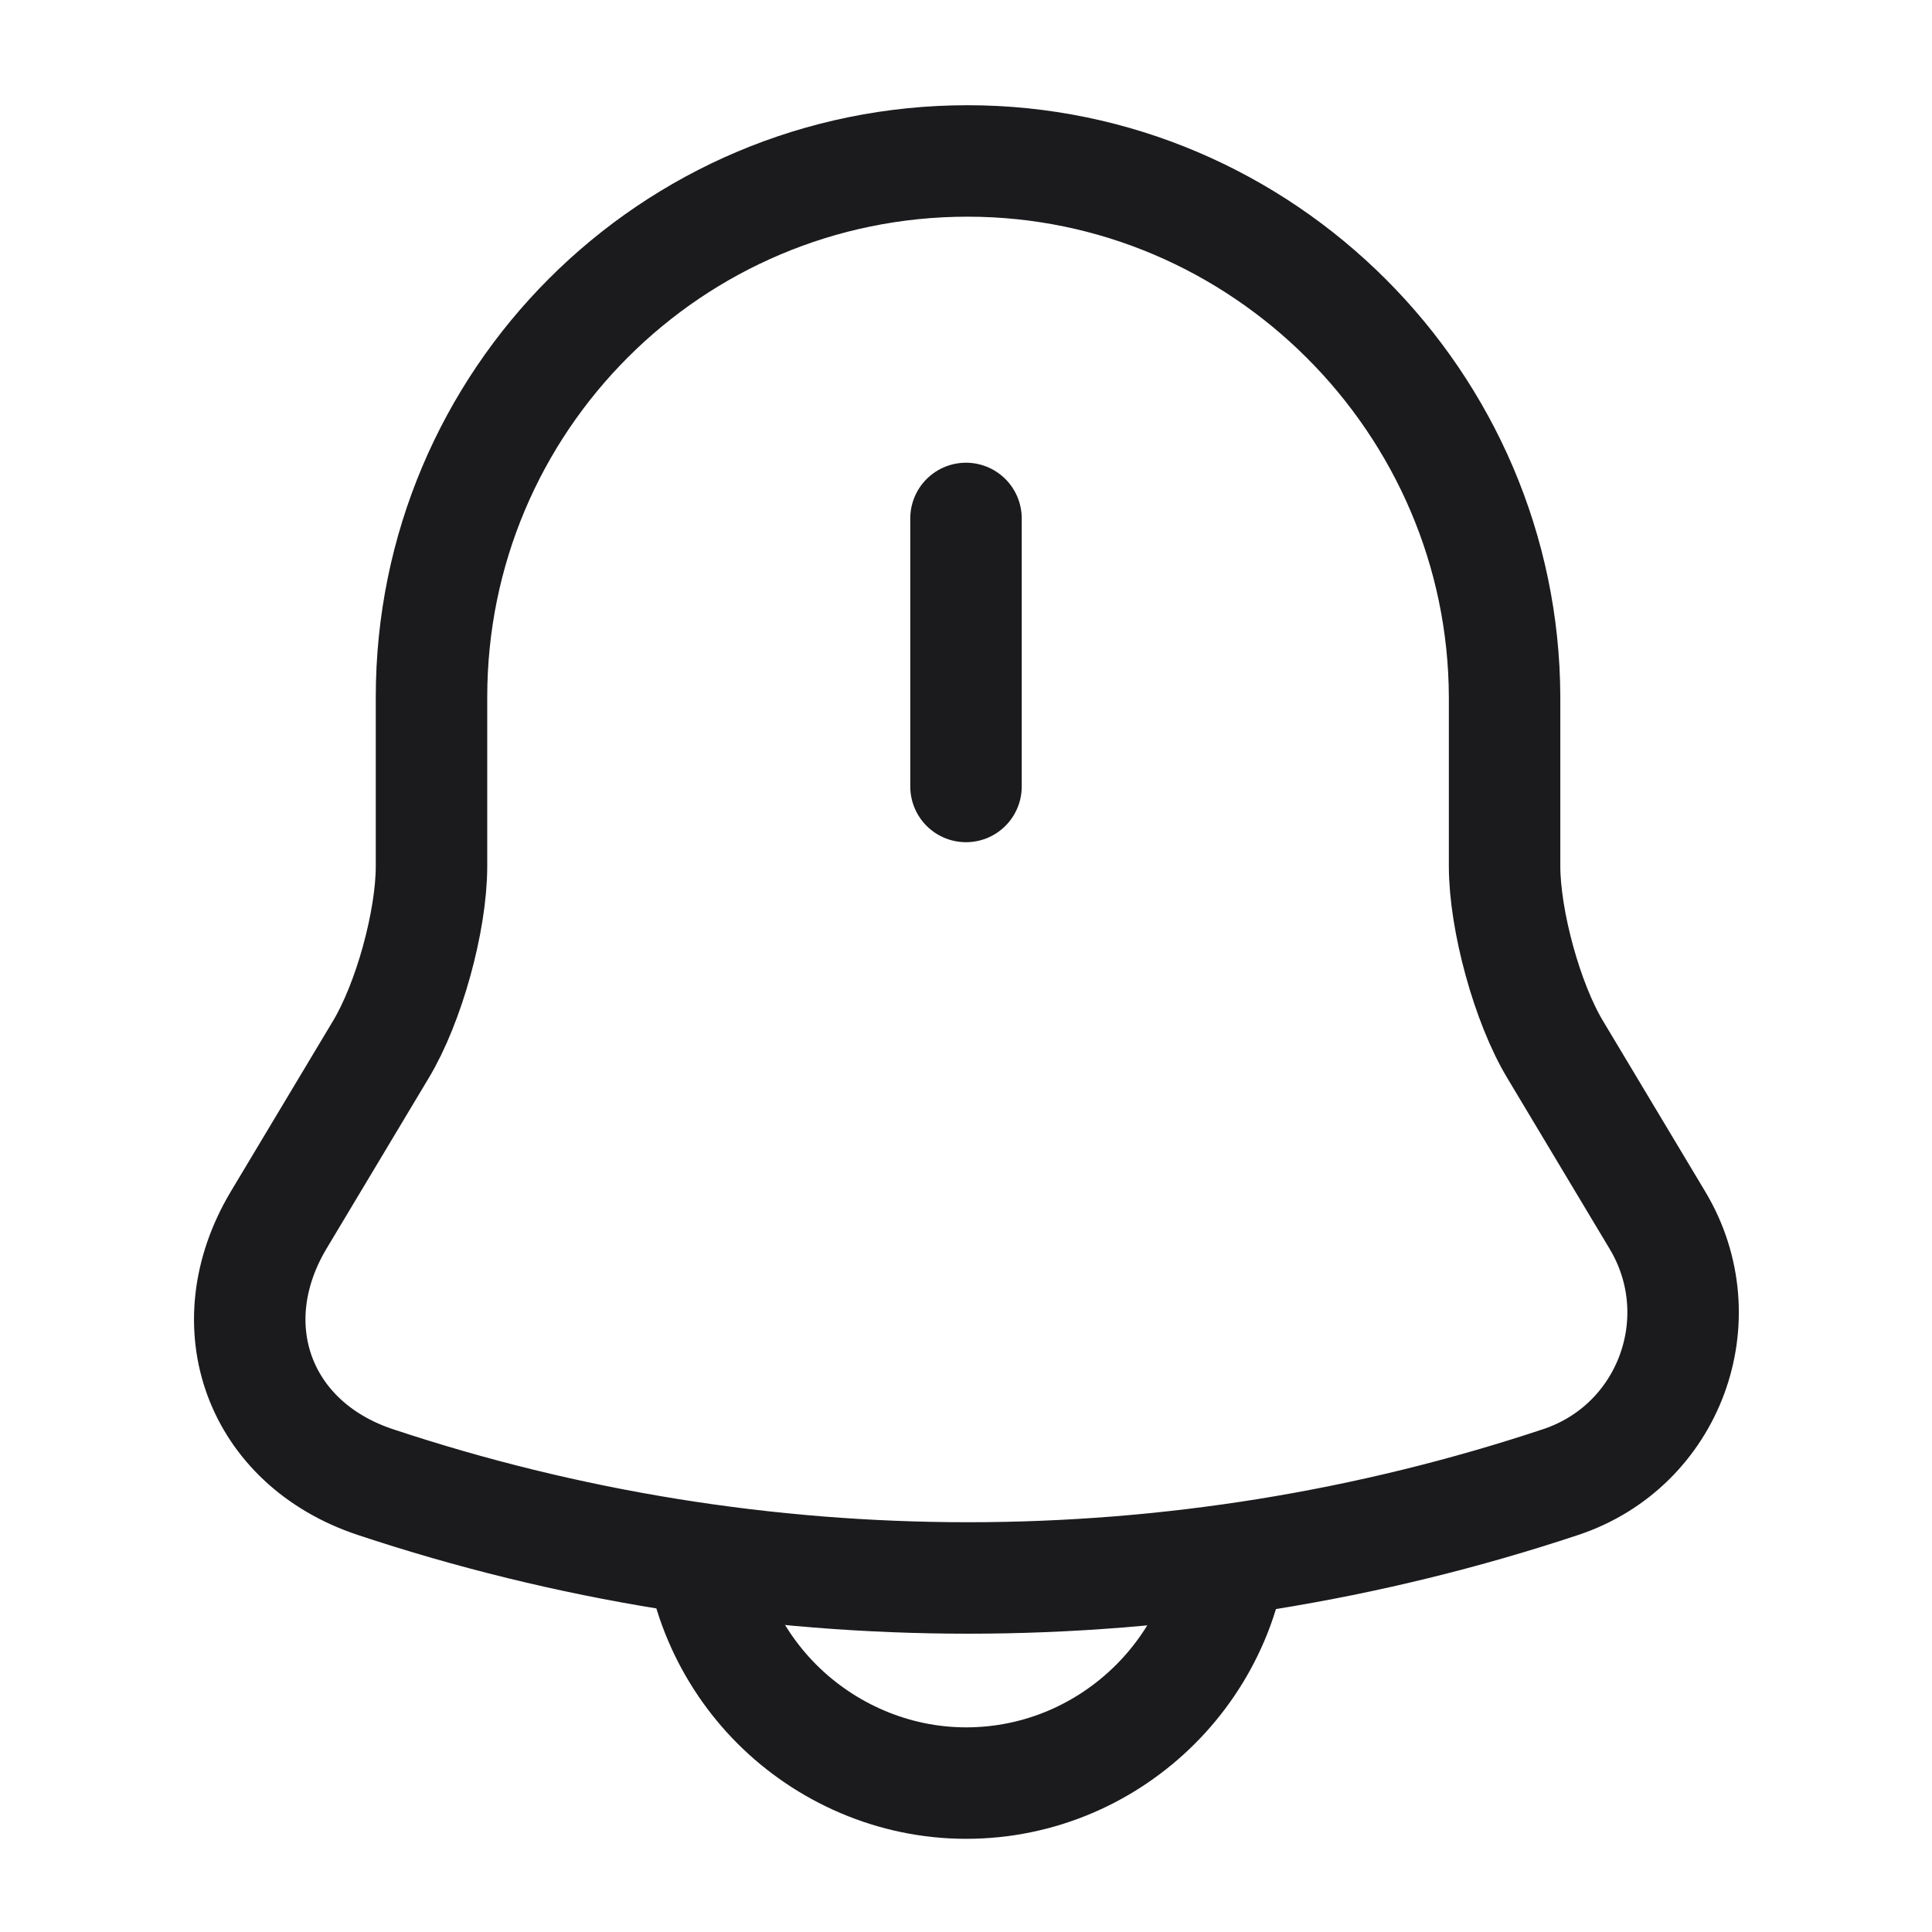 <svg width="26" height="26" viewBox="0 0 26 26" fill="none" xmlns="http://www.w3.org/2000/svg">
<path d="M13 6.977V10.584" stroke="#1B1A1D" stroke-width="1.5" stroke-miterlimit="10" stroke-linecap="round"/>
<path d="M13.022 2.166C9.035 2.166 5.807 5.395 5.807 9.381V11.656C5.807 12.393 5.503 13.498 5.124 14.126L3.748 16.423C2.903 17.842 3.488 19.424 5.048 19.944C10.227 21.666 15.828 21.666 21.006 19.944C22.468 19.456 23.097 17.745 22.306 16.423L20.93 14.126C20.551 13.498 20.248 12.382 20.248 11.656V9.381C20.237 5.416 16.987 2.166 13.022 2.166Z" stroke="#1B1A1D" stroke-width="1.5" stroke-miterlimit="10" stroke-linecap="round"/>
<path d="M16.61 20.388C16.61 22.371 14.985 23.996 13.002 23.996C12.016 23.996 11.106 23.584 10.456 22.934C9.806 22.284 9.395 21.374 9.395 20.388" stroke="#1B1A1D" stroke-width="1.5" stroke-miterlimit="10"/>
</svg>
